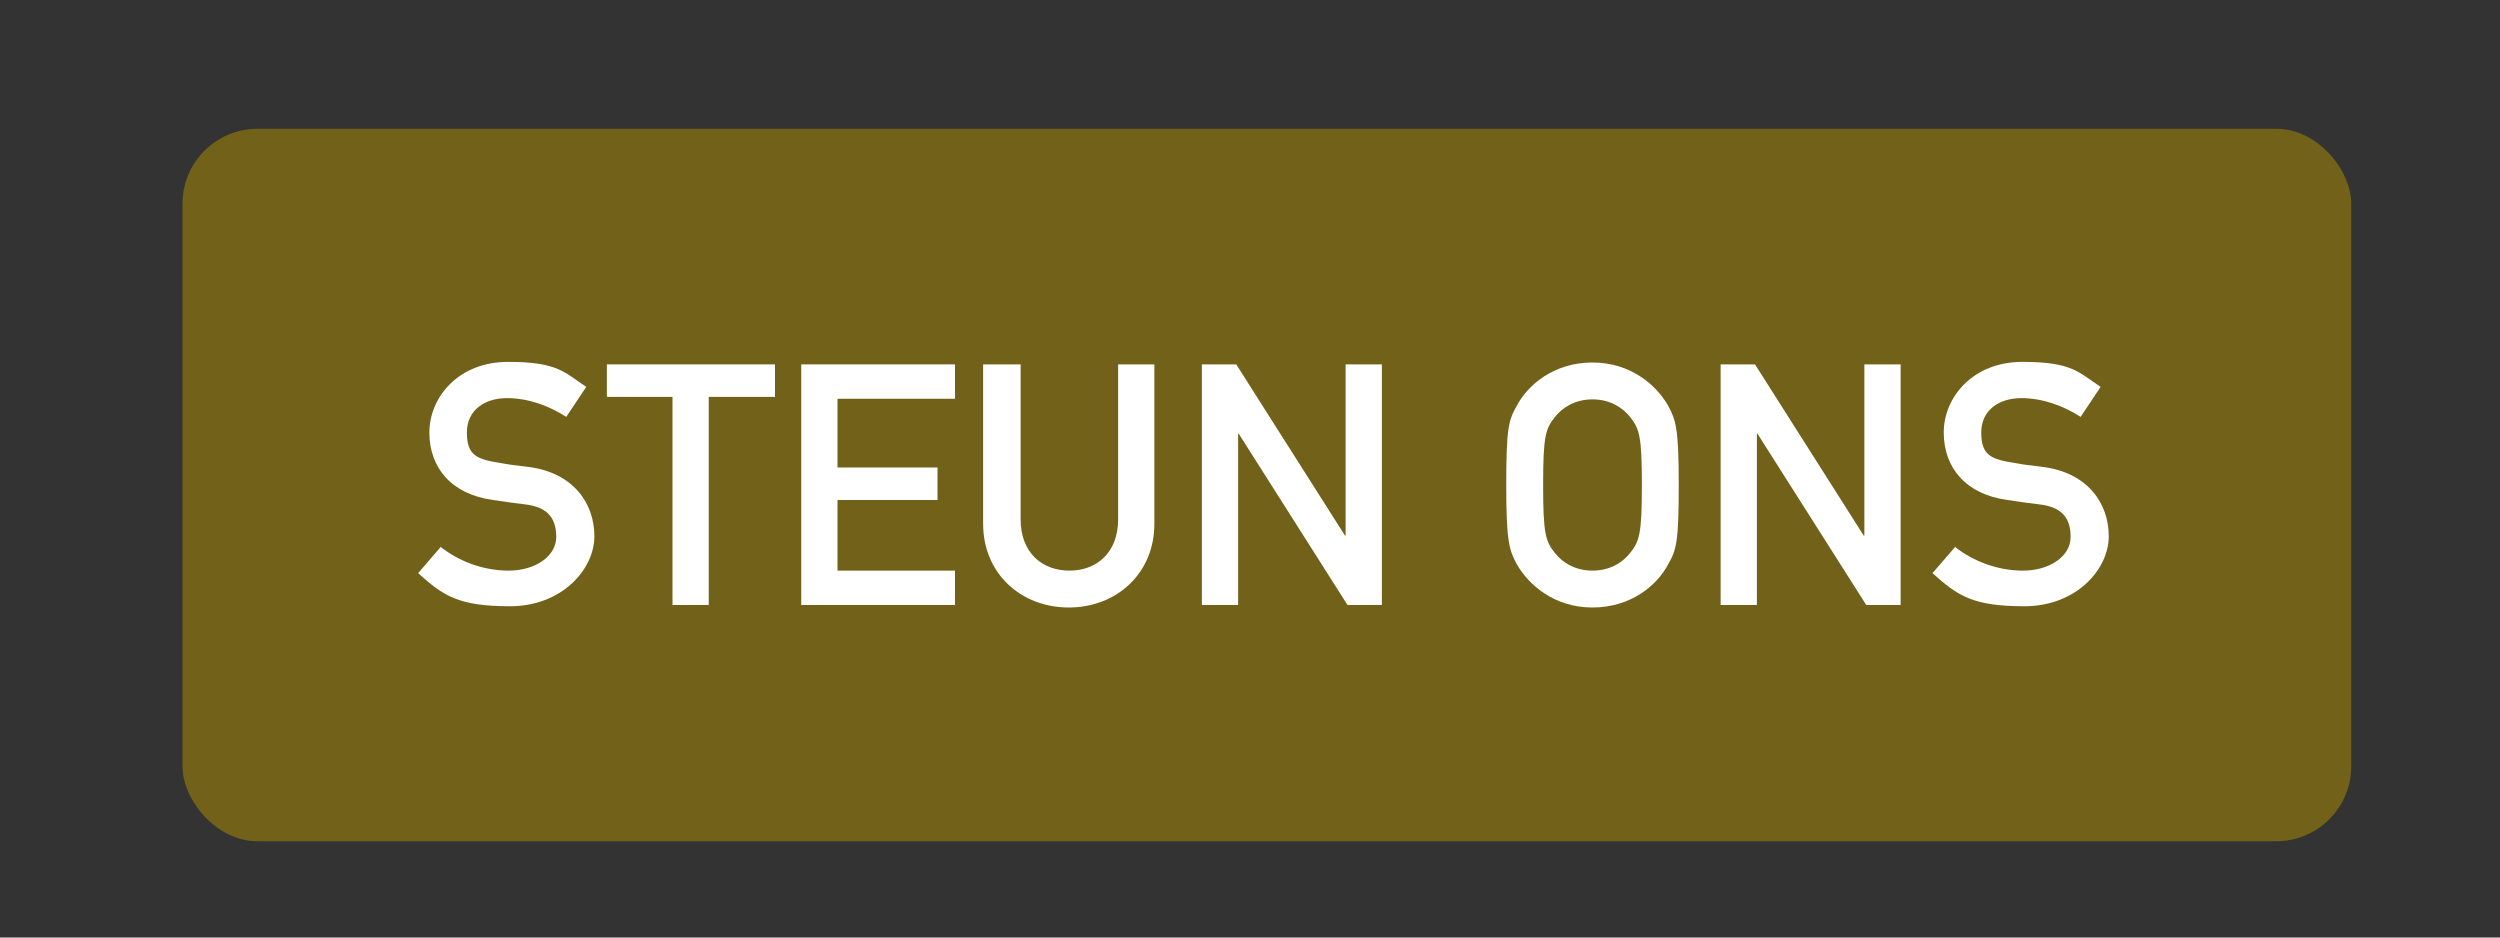 <?xml version="1.0" encoding="UTF-8"?>
<svg id="Laag_1" xmlns="http://www.w3.org/2000/svg" version="1.1" viewBox="0 0 400 150">
  <rect x="0" y="0" width="400" height="150" fill="#333333" stroke="none"/>
  <!-- Generator: Adobe Illustrator 29.2.1, SVG Export Plug-In . SVG Version: 2.1.0 Build 116)  -->
  <defs>
    <style>
      .st0 {
        fill: #fff;
      }

      .st1 {
        fill: #726119;
      }
    </style>
  </defs>
  <rect class="st1" x="29.2" y="20.6" width="347" height="114" rx="12" ry="12"/>
  <g>
    <path class="st0" d="M70.5,87.5c2.9,2.3,6.8,3.8,10.9,3.8s7.6-2.2,7.6-5.4-1.6-4.8-5-5.2c-1.7-.2-3.1-.4-5.1-.7-6.7-.9-10.2-5.2-10.2-10.8s4.6-11.3,12.6-11.3,9,1.7,12.5,4l-3.2,4.8c-2.8-1.8-6.1-3-9.5-3s-6.4,1.8-6.4,5.5,1.6,4.3,5.5,4.9c1,.2,2.5.4,4.3.6,7.2.9,10.6,5.8,10.6,11.1s-5.2,11.2-13.5,11.2-10.7-1.7-14.7-5.3l3.8-4.4Z"/>
    <path class="st0" d="M107.7,63.5h-10.6v-5.2h26.9v5.2h-10.6v33.3h-5.8v-33.3Z"/>
    <path class="st0" d="M128.2,58.3h24.6v5.5h-18.8v11h16v5.2h-16v11.3h18.8v5.5h-24.6v-38.5Z"/>
    <path class="st0" d="M157.5,58.3h5.8v24.8c0,5.3,3.4,8.2,7.8,8.2s7.8-2.9,7.8-8.2v-24.8h5.8v25.5c0,8-6.1,13.4-13.7,13.4s-13.7-5.4-13.7-13.4v-25.5Z"/>
    <path class="st0" d="M192.3,58.3h5.5l17.4,27.4h.1v-27.4h5.8v38.5h-5.5l-17.4-27.4h-.1v27.4h-5.8v-38.5Z"/>
    <path class="st0" d="M242.7,64.9c1.8-3.4,6-6.9,12.1-6.9s10.2,3.6,12.1,6.9c1.2,2.3,1.7,3.4,1.7,12.7s-.4,10.4-1.7,12.7c-1.8,3.4-6,6.9-12.1,6.9s-10.2-3.6-12.1-6.9c-1.2-2.3-1.7-3.4-1.7-12.7s.4-10.4,1.7-12.7ZM248.8,88.5c1.2,1.5,3.2,2.8,6,2.8s4.8-1.3,6-2.8c1.5-1.9,1.9-3,1.9-10.9s-.4-9-1.9-10.9c-1.2-1.5-3.2-2.8-6-2.8s-4.8,1.3-6,2.8c-1.5,1.9-1.9,3-1.9,10.9s.4,9,1.9,10.9Z"/>
    <path class="st0" d="M275.3,58.3h5.5l17.4,27.4h.1v-27.4h5.8v38.5h-5.5l-17.4-27.4h-.1v27.4h-5.8v-38.5Z"/>
    <path class="st0" d="M312.8,87.5c2.9,2.3,6.8,3.8,10.9,3.8s7.6-2.2,7.6-5.4-1.6-4.8-5-5.2c-1.7-.2-3.1-.4-5.1-.7-6.7-.9-10.2-5.2-10.2-10.8s4.6-11.3,12.6-11.3,9,1.7,12.5,4l-3.2,4.8c-2.8-1.8-6.1-3-9.5-3s-6.4,1.8-6.4,5.5,1.6,4.3,5.5,4.9c1,.2,2.5.4,4.3.6,7.2.9,10.6,5.8,10.6,11.1s-5.2,11.2-13.5,11.2-10.7-1.7-14.7-5.3l3.8-4.4Z"/>
  </g>
</svg>